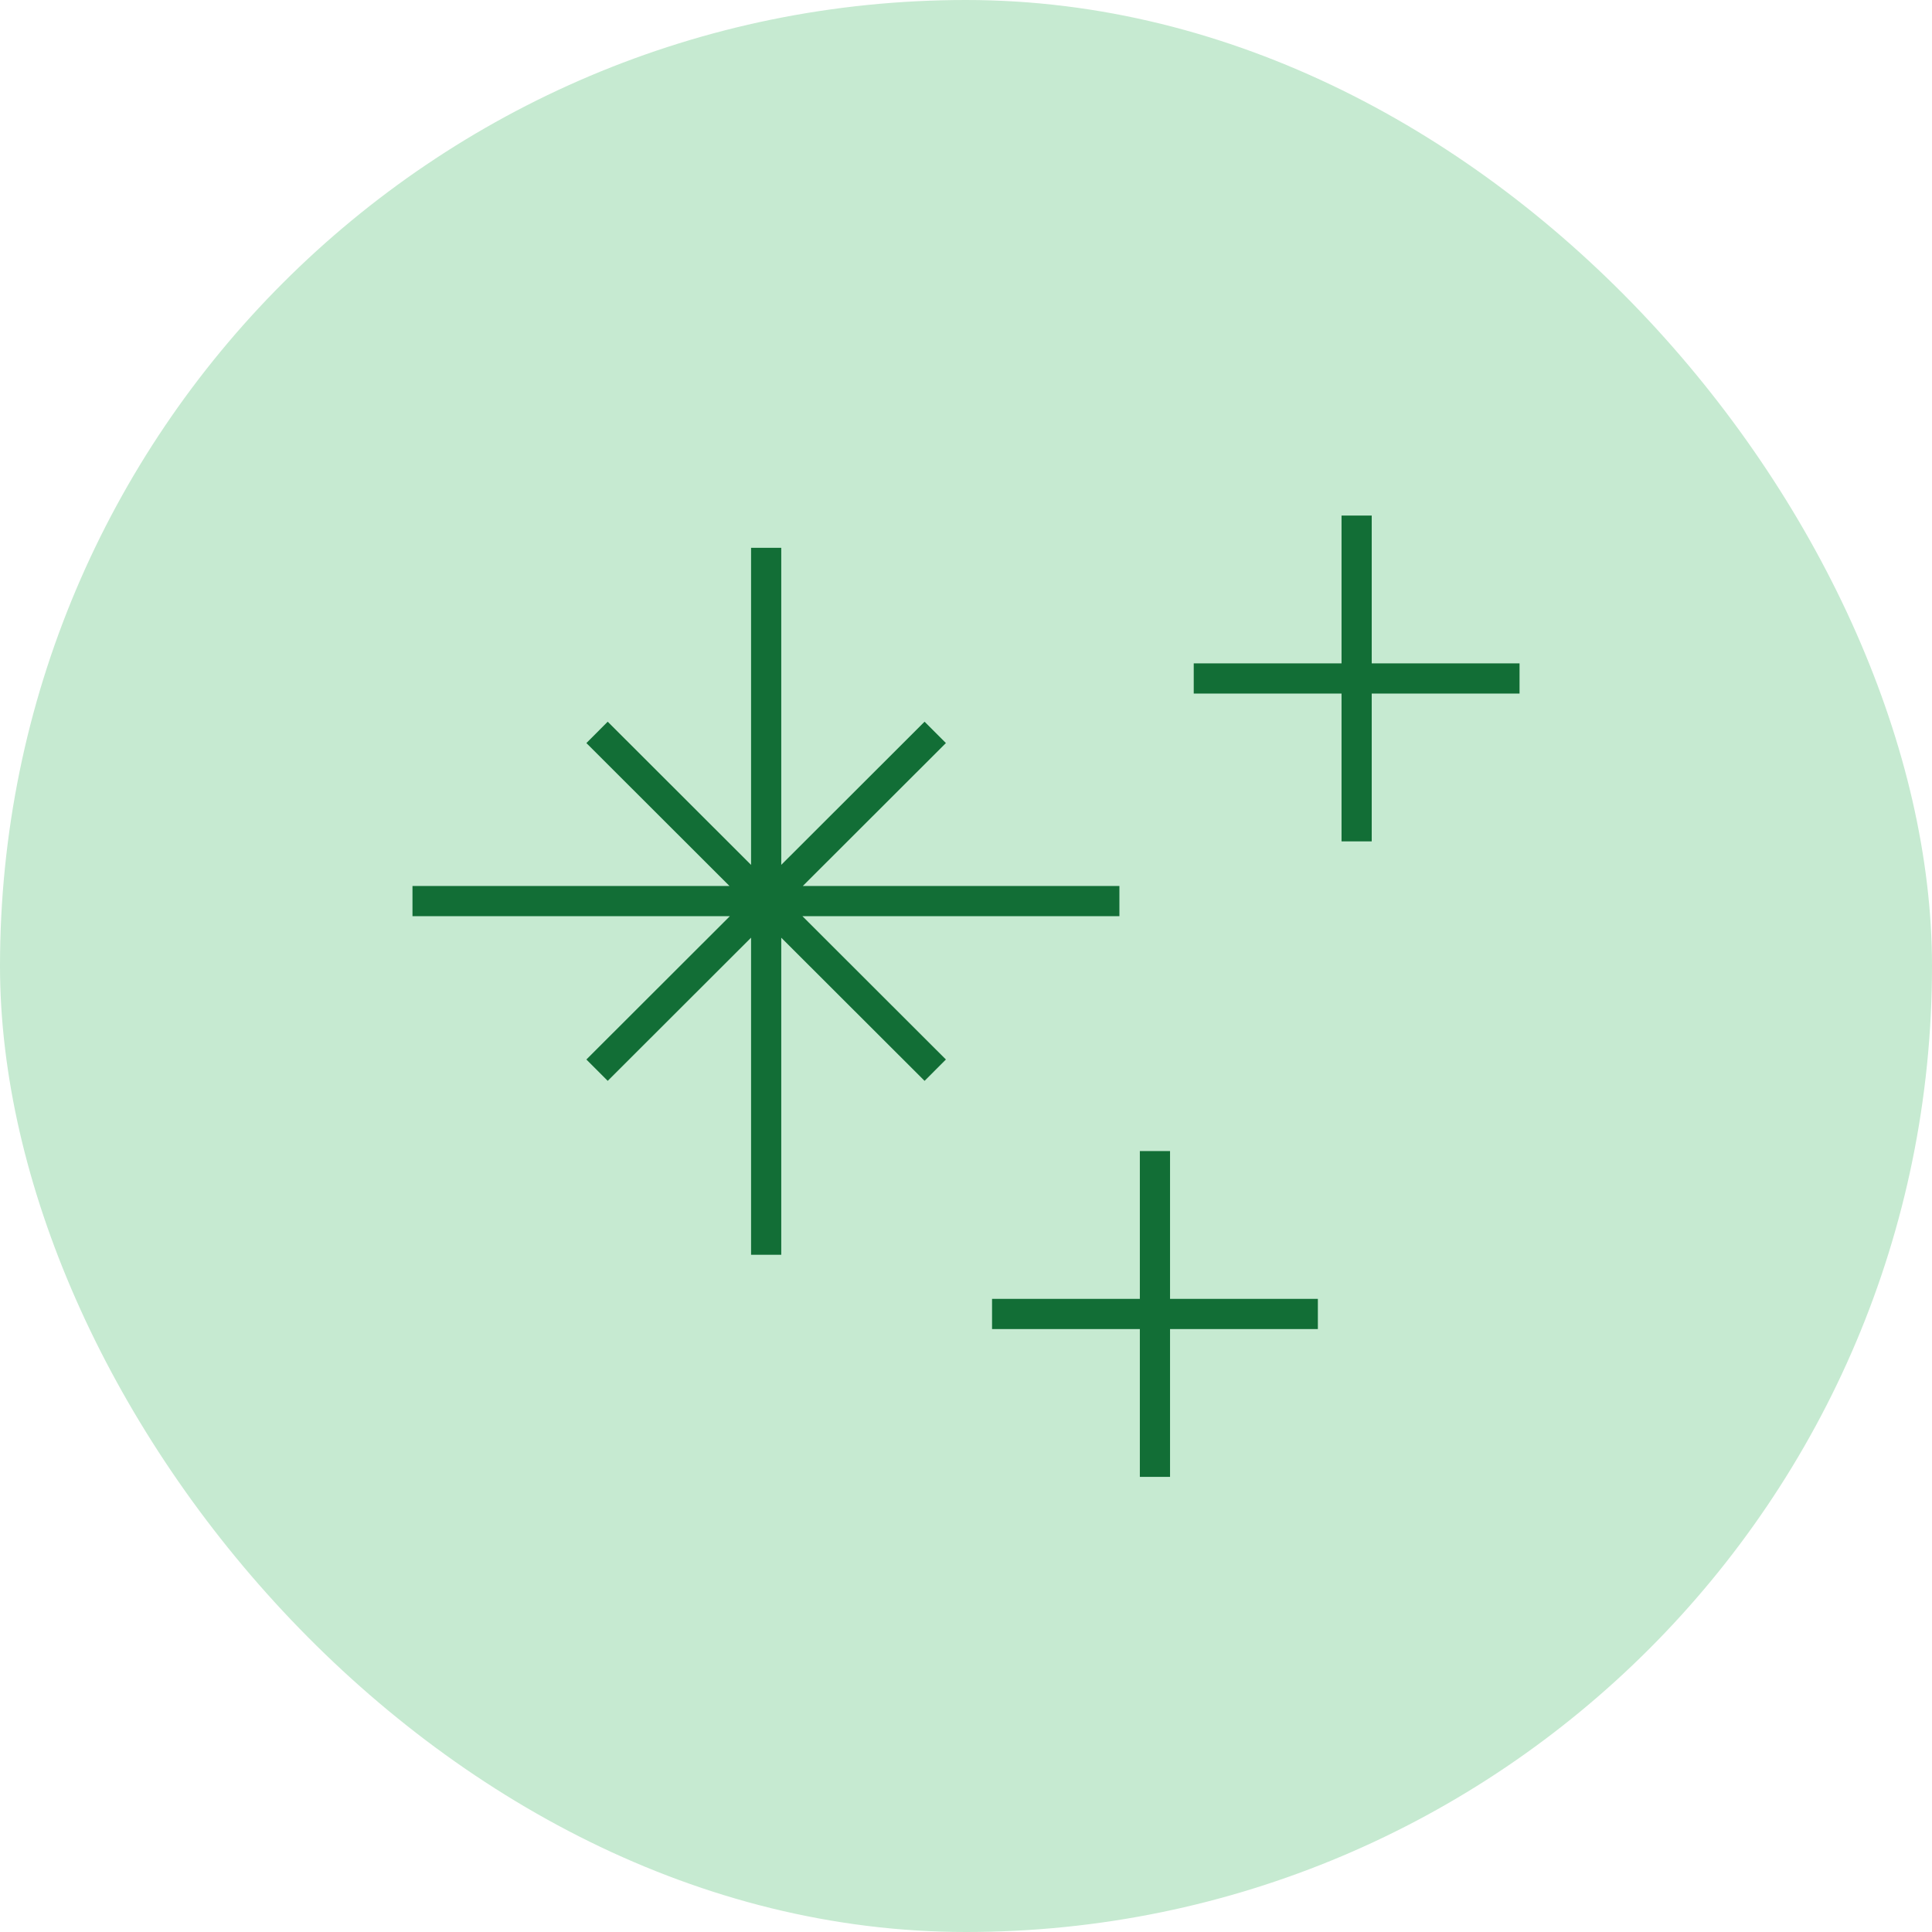 <svg xmlns="http://www.w3.org/2000/svg" fill="none" viewBox="0 0 64 64" height="64" width="64">
<rect fill="#C6EAD1" rx="32" height="64" width="64"></rect>
<path stroke-miterlimit="10" stroke="#126E36" d="M25.38 18.147V41.566M37.082 29.85H13.664M30.981 24.261L19.778 35.451M30.981 35.451L19.778 24.261M44.94 17.078V27.871M50.337 22.475H39.544M38.259 38.13V48.923M43.656 43.527H32.863"></path>
</svg>
